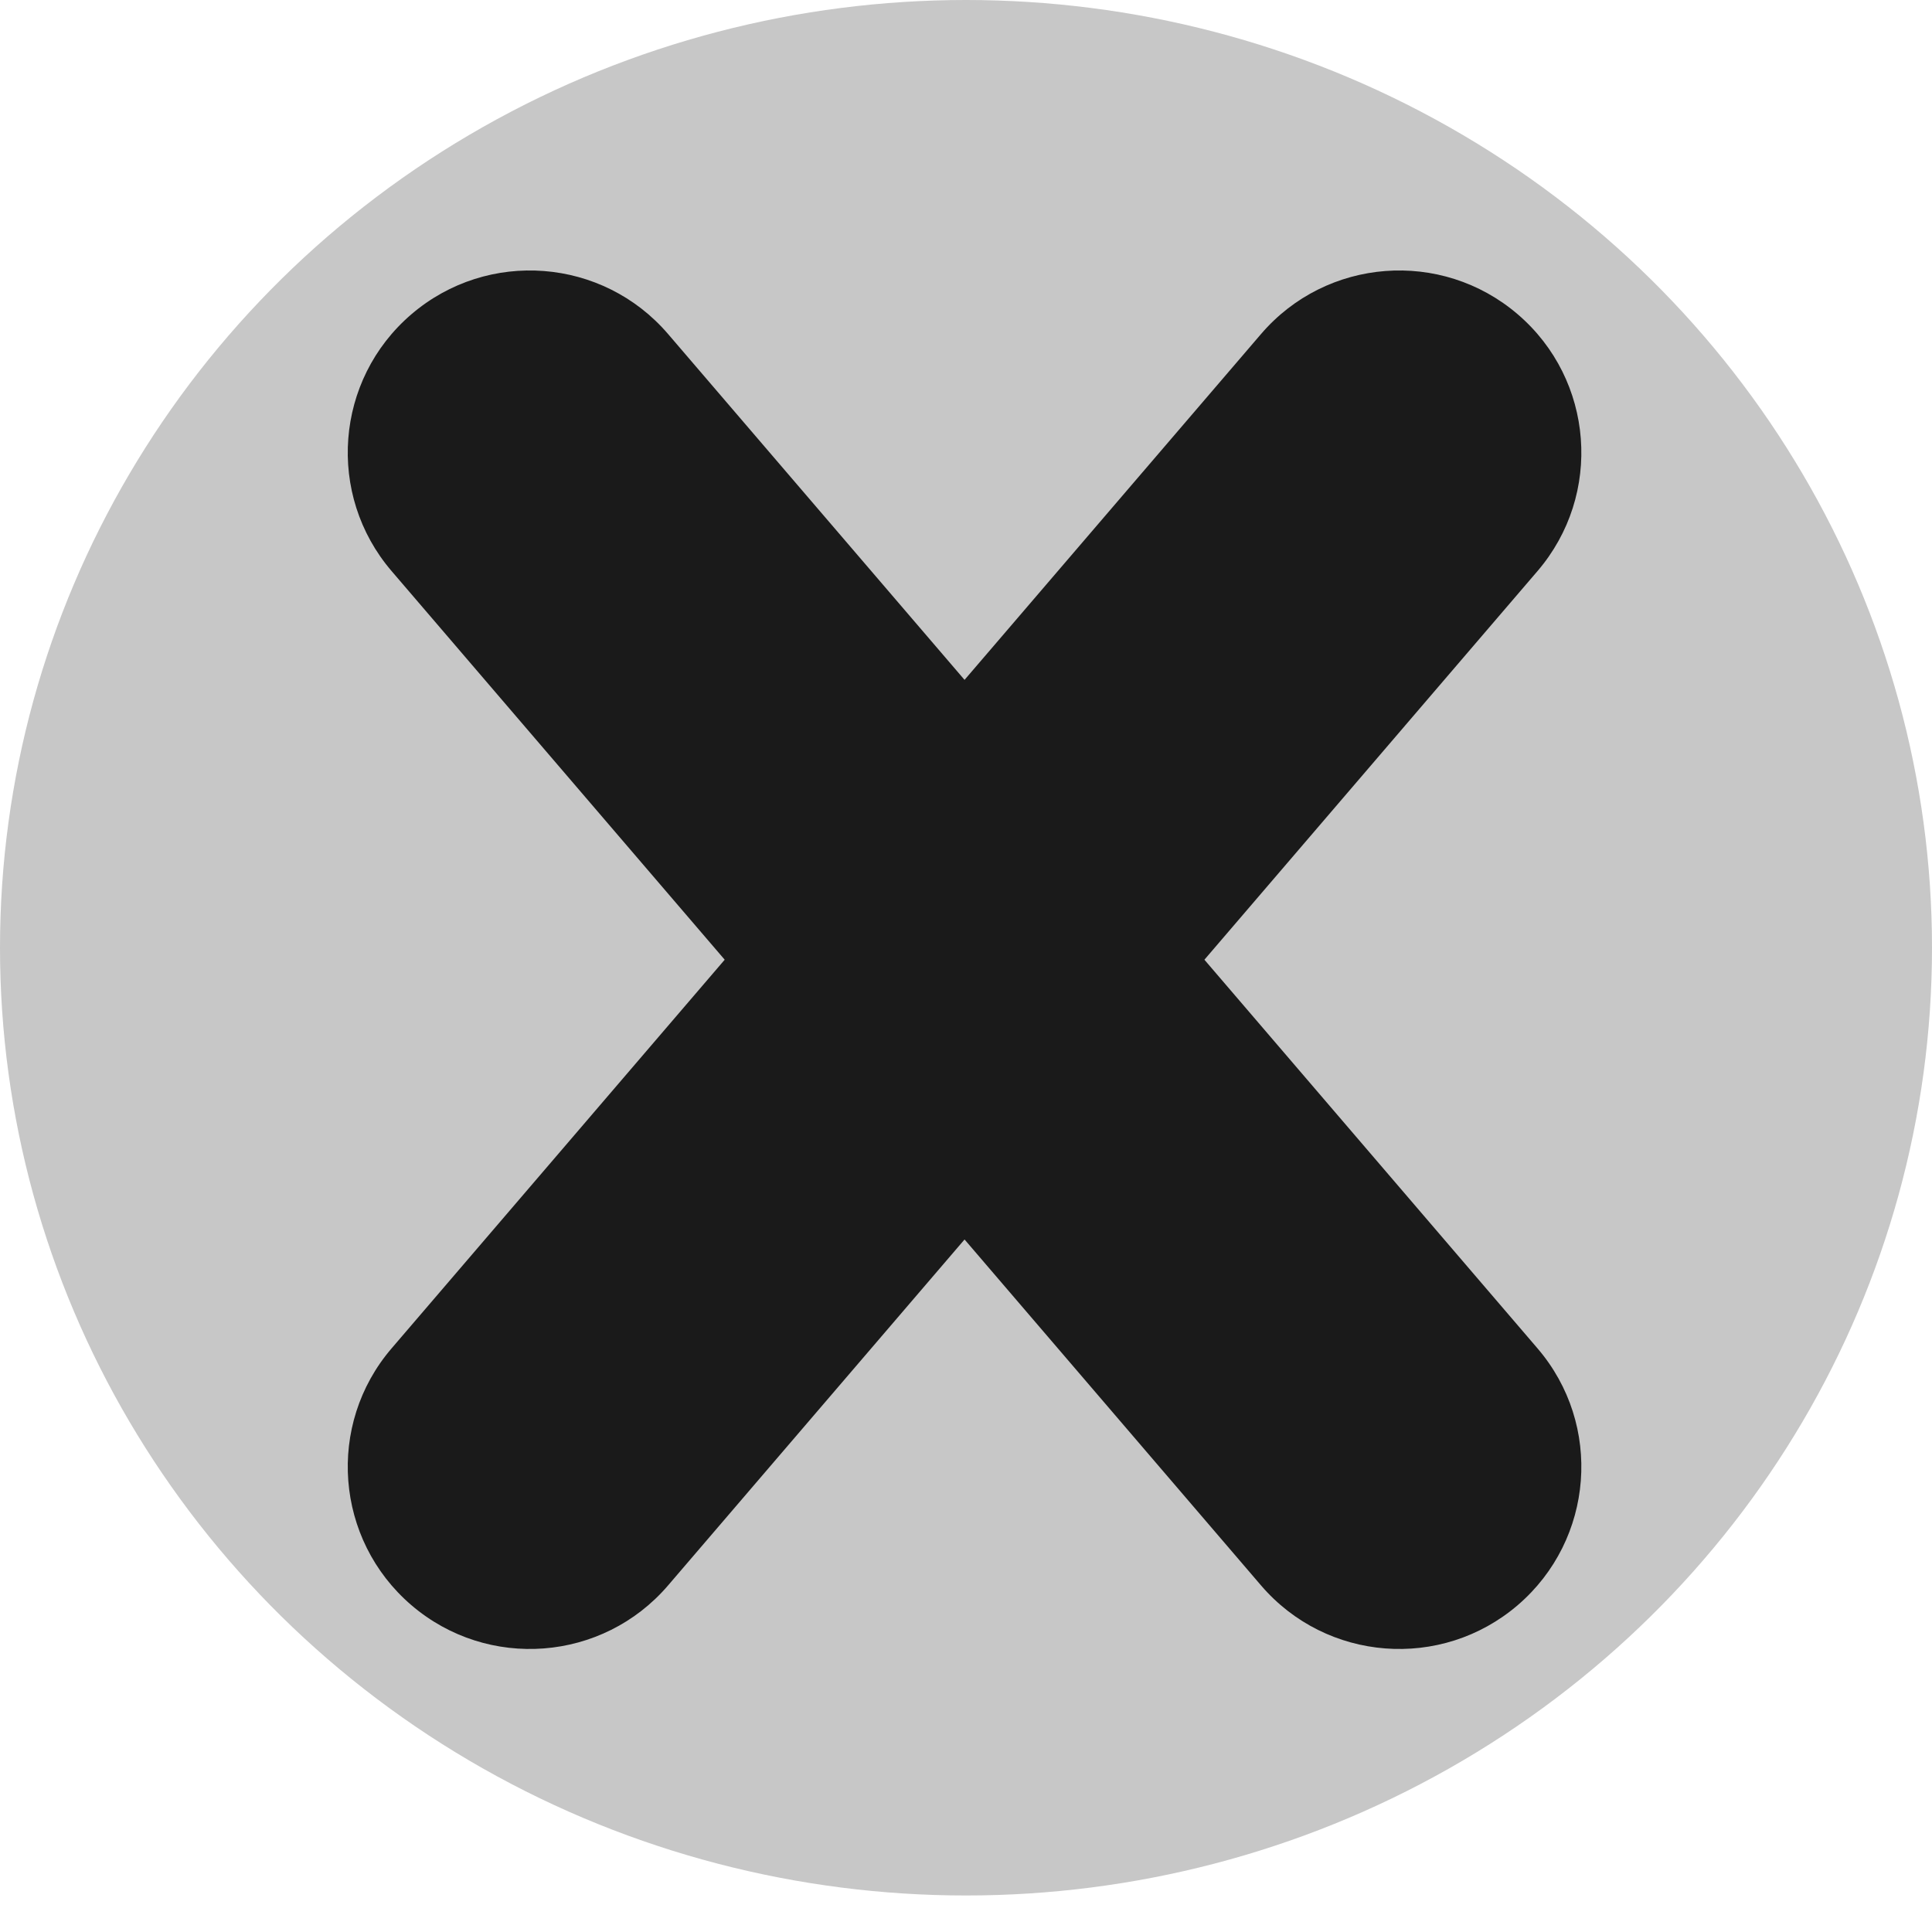 <?xml version="1.0" encoding="UTF-8"?> <svg xmlns="http://www.w3.org/2000/svg" width="20" height="20" viewBox="0 0 20 20" fill="none"> <ellipse cx="10" cy="9.811" rx="10" ry="9.811" fill="#C7C7C7"></ellipse> <path fill-rule="evenodd" clip-rule="evenodd" d="M13.054 3.458C13.731 2.668 14.921 2.576 15.712 3.254C16.502 3.931 16.594 5.121 15.916 5.912L12.468 9.935L15.916 13.958C16.594 14.748 16.502 15.938 15.712 16.616C14.921 17.294 13.731 17.202 13.054 16.412L9.985 12.831L6.916 16.412C6.239 17.202 5.049 17.294 4.258 16.616C3.468 15.938 3.376 14.748 4.054 13.958L7.502 9.935L4.054 5.912C3.376 5.121 3.468 3.931 4.258 3.254C5.049 2.576 6.239 2.668 6.916 3.458L9.985 7.038L13.054 3.458Z" fill="#1A1A1A"></path> </svg> 